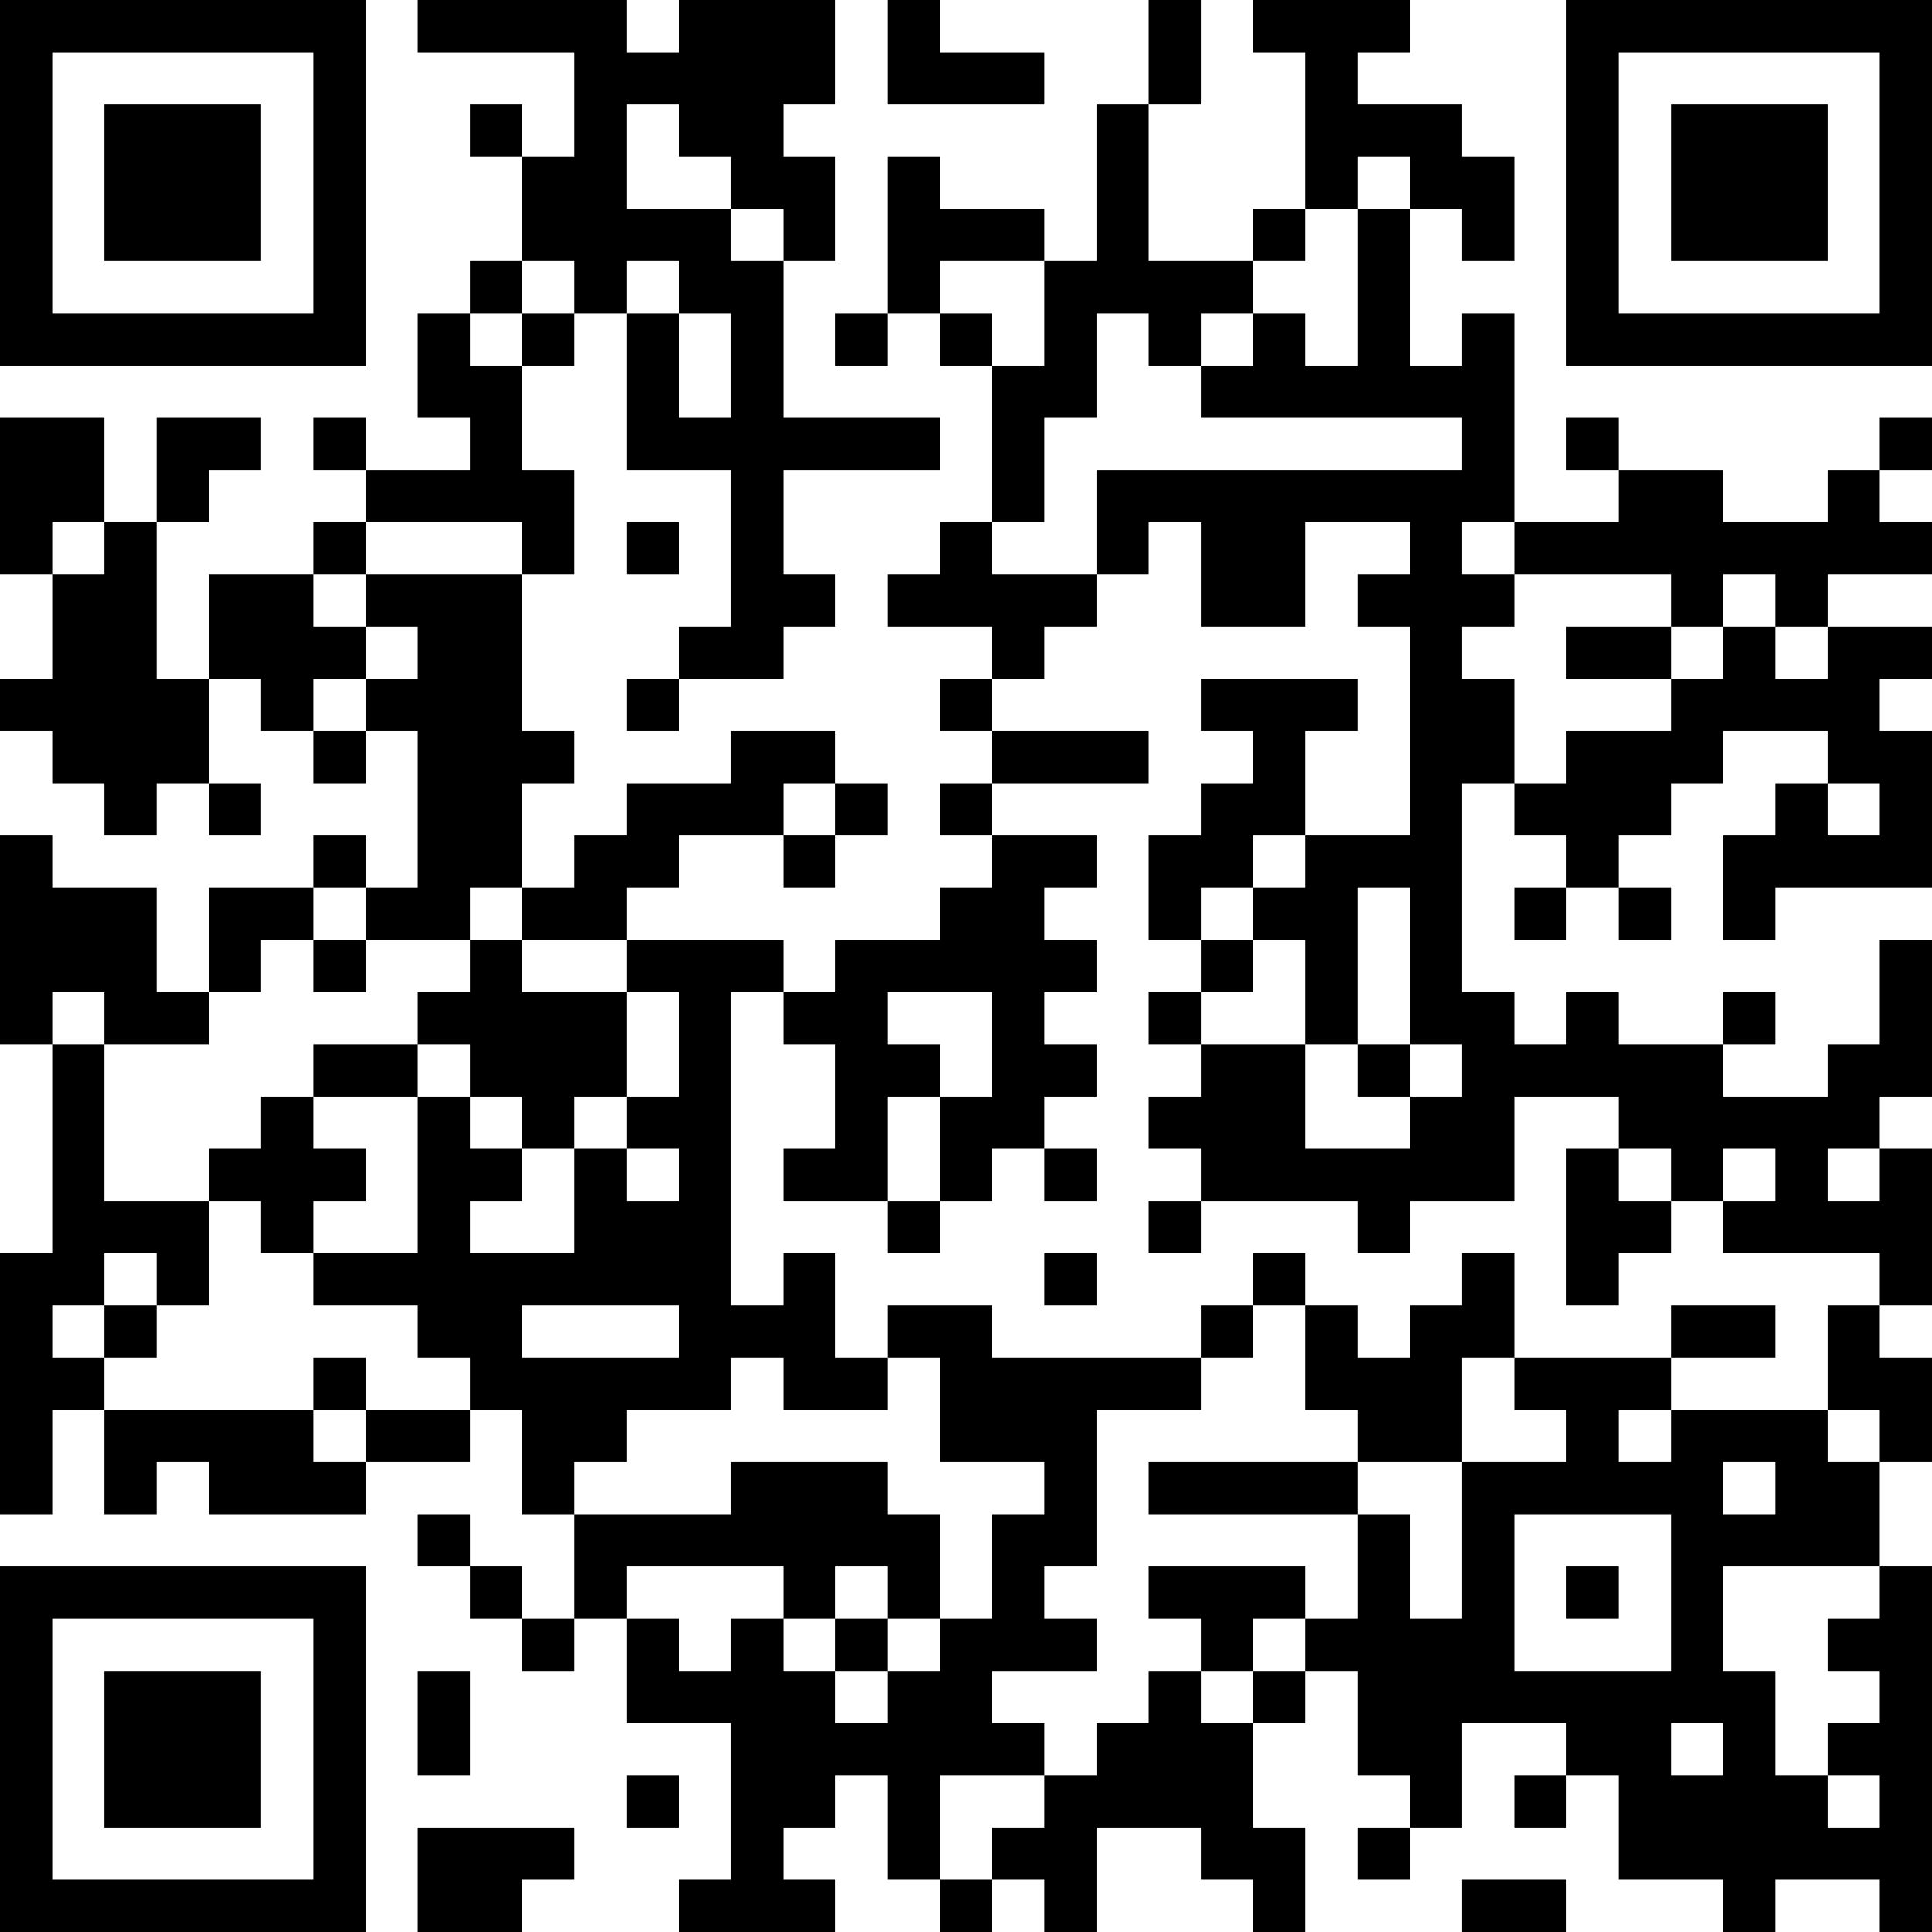 <?xml version="1.0" encoding="UTF-8"?>
<svg xmlns="http://www.w3.org/2000/svg" version="1.1" width="400" height="400" viewBox="0 0 400 400"><rect x="0" y="0" width="400" height="400" fill="#ffffff"/><g transform="scale(10.811)"><g transform="translate(0,0)"><path fill-rule="evenodd" d="M8 0L8 1L11 1L11 3L10 3L10 2L9 2L9 3L10 3L10 5L9 5L9 6L8 6L8 8L9 8L9 9L7 9L7 8L6 8L6 9L7 9L7 10L6 10L6 11L4 11L4 13L3 13L3 10L4 10L4 9L5 9L5 8L3 8L3 10L2 10L2 8L0 8L0 11L1 11L1 13L0 13L0 14L1 14L1 15L2 15L2 16L3 16L3 15L4 15L4 16L5 16L5 15L4 15L4 13L5 13L5 14L6 14L6 15L7 15L7 14L8 14L8 17L7 17L7 16L6 16L6 17L4 17L4 19L3 19L3 17L1 17L1 16L0 16L0 20L1 20L1 24L0 24L0 29L1 29L1 27L2 27L2 29L3 29L3 28L4 28L4 29L7 29L7 28L9 28L9 27L10 27L10 29L11 29L11 31L10 31L10 30L9 30L9 29L8 29L8 30L9 30L9 31L10 31L10 32L11 32L11 31L12 31L12 33L14 33L14 36L13 36L13 37L16 37L16 36L15 36L15 35L16 35L16 34L17 34L17 36L18 36L18 37L19 37L19 36L20 36L20 37L21 37L21 35L23 35L23 36L24 36L24 37L25 37L25 35L24 35L24 33L25 33L25 32L26 32L26 34L27 34L27 35L26 35L26 36L27 36L27 35L28 35L28 33L30 33L30 34L29 34L29 35L30 35L30 34L31 34L31 36L33 36L33 37L34 37L34 36L36 36L36 37L37 37L37 30L36 30L36 28L37 28L37 26L36 26L36 25L37 25L37 22L36 22L36 21L37 21L37 18L36 18L36 20L35 20L35 21L33 21L33 20L34 20L34 19L33 19L33 20L31 20L31 19L30 19L30 20L29 20L29 19L28 19L28 15L29 15L29 16L30 16L30 17L29 17L29 18L30 18L30 17L31 17L31 18L32 18L32 17L31 17L31 16L32 16L32 15L33 15L33 14L35 14L35 15L34 15L34 16L33 16L33 18L34 18L34 17L37 17L37 14L36 14L36 13L37 13L37 12L35 12L35 11L37 11L37 10L36 10L36 9L37 9L37 8L36 8L36 9L35 9L35 10L33 10L33 9L31 9L31 8L30 8L30 9L31 9L31 10L29 10L29 6L28 6L28 7L27 7L27 4L28 4L28 5L29 5L29 3L28 3L28 2L26 2L26 1L27 1L27 0L24 0L24 1L25 1L25 4L24 4L24 5L22 5L22 2L23 2L23 0L22 0L22 2L21 2L21 5L20 5L20 4L18 4L18 3L17 3L17 6L16 6L16 7L17 7L17 6L18 6L18 7L19 7L19 10L18 10L18 11L17 11L17 12L19 12L19 13L18 13L18 14L19 14L19 15L18 15L18 16L19 16L19 17L18 17L18 18L16 18L16 19L15 19L15 18L12 18L12 17L13 17L13 16L15 16L15 17L16 17L16 16L17 16L17 15L16 15L16 14L14 14L14 15L12 15L12 16L11 16L11 17L10 17L10 15L11 15L11 14L10 14L10 11L11 11L11 9L10 9L10 7L11 7L11 6L12 6L12 9L14 9L14 12L13 12L13 13L12 13L12 14L13 14L13 13L15 13L15 12L16 12L16 11L15 11L15 9L18 9L18 8L15 8L15 5L16 5L16 3L15 3L15 2L16 2L16 0L13 0L13 1L12 1L12 0ZM17 0L17 2L20 2L20 1L18 1L18 0ZM12 2L12 4L14 4L14 5L15 5L15 4L14 4L14 3L13 3L13 2ZM26 3L26 4L25 4L25 5L24 5L24 6L23 6L23 7L22 7L22 6L21 6L21 8L20 8L20 10L19 10L19 11L21 11L21 12L20 12L20 13L19 13L19 14L22 14L22 15L19 15L19 16L21 16L21 17L20 17L20 18L21 18L21 19L20 19L20 20L21 20L21 21L20 21L20 22L19 22L19 23L18 23L18 21L19 21L19 19L17 19L17 20L18 20L18 21L17 21L17 23L15 23L15 22L16 22L16 20L15 20L15 19L14 19L14 25L15 25L15 24L16 24L16 26L17 26L17 27L15 27L15 26L14 26L14 27L12 27L12 28L11 28L11 29L14 29L14 28L17 28L17 29L18 29L18 31L17 31L17 30L16 30L16 31L15 31L15 30L12 30L12 31L13 31L13 32L14 32L14 31L15 31L15 32L16 32L16 33L17 33L17 32L18 32L18 31L19 31L19 29L20 29L20 28L18 28L18 26L17 26L17 25L19 25L19 26L23 26L23 27L21 27L21 30L20 30L20 31L21 31L21 32L19 32L19 33L20 33L20 34L18 34L18 36L19 36L19 35L20 35L20 34L21 34L21 33L22 33L22 32L23 32L23 33L24 33L24 32L25 32L25 31L26 31L26 29L27 29L27 31L28 31L28 28L30 28L30 27L29 27L29 26L32 26L32 27L31 27L31 28L32 28L32 27L35 27L35 28L36 28L36 27L35 27L35 25L36 25L36 24L33 24L33 23L34 23L34 22L33 22L33 23L32 23L32 22L31 22L31 21L29 21L29 23L27 23L27 24L26 24L26 23L23 23L23 22L22 22L22 21L23 21L23 20L25 20L25 22L27 22L27 21L28 21L28 20L27 20L27 17L26 17L26 20L25 20L25 18L24 18L24 17L25 17L25 16L27 16L27 12L26 12L26 11L27 11L27 10L25 10L25 12L23 12L23 10L22 10L22 11L21 11L21 9L28 9L28 8L23 8L23 7L24 7L24 6L25 6L25 7L26 7L26 4L27 4L27 3ZM10 5L10 6L9 6L9 7L10 7L10 6L11 6L11 5ZM12 5L12 6L13 6L13 8L14 8L14 6L13 6L13 5ZM18 5L18 6L19 6L19 7L20 7L20 5ZM1 10L1 11L2 11L2 10ZM7 10L7 11L6 11L6 12L7 12L7 13L6 13L6 14L7 14L7 13L8 13L8 12L7 12L7 11L10 11L10 10ZM12 10L12 11L13 11L13 10ZM28 10L28 11L29 11L29 12L28 12L28 13L29 13L29 15L30 15L30 14L32 14L32 13L33 13L33 12L34 12L34 13L35 13L35 12L34 12L34 11L33 11L33 12L32 12L32 11L29 11L29 10ZM30 12L30 13L32 13L32 12ZM23 13L23 14L24 14L24 15L23 15L23 16L22 16L22 18L23 18L23 19L22 19L22 20L23 20L23 19L24 19L24 18L23 18L23 17L24 17L24 16L25 16L25 14L26 14L26 13ZM15 15L15 16L16 16L16 15ZM35 15L35 16L36 16L36 15ZM6 17L6 18L5 18L5 19L4 19L4 20L2 20L2 19L1 19L1 20L2 20L2 23L4 23L4 25L3 25L3 24L2 24L2 25L1 25L1 26L2 26L2 27L6 27L6 28L7 28L7 27L9 27L9 26L8 26L8 25L6 25L6 24L8 24L8 21L9 21L9 22L10 22L10 23L9 23L9 24L11 24L11 22L12 22L12 23L13 23L13 22L12 22L12 21L13 21L13 19L12 19L12 18L10 18L10 17L9 17L9 18L7 18L7 17ZM6 18L6 19L7 19L7 18ZM9 18L9 19L8 19L8 20L6 20L6 21L5 21L5 22L4 22L4 23L5 23L5 24L6 24L6 23L7 23L7 22L6 22L6 21L8 21L8 20L9 20L9 21L10 21L10 22L11 22L11 21L12 21L12 19L10 19L10 18ZM26 20L26 21L27 21L27 20ZM20 22L20 23L21 23L21 22ZM30 22L30 25L31 25L31 24L32 24L32 23L31 23L31 22ZM35 22L35 23L36 23L36 22ZM17 23L17 24L18 24L18 23ZM22 23L22 24L23 24L23 23ZM20 24L20 25L21 25L21 24ZM24 24L24 25L23 25L23 26L24 26L24 25L25 25L25 27L26 27L26 28L22 28L22 29L26 29L26 28L28 28L28 26L29 26L29 24L28 24L28 25L27 25L27 26L26 26L26 25L25 25L25 24ZM2 25L2 26L3 26L3 25ZM10 25L10 26L13 26L13 25ZM32 25L32 26L34 26L34 25ZM6 26L6 27L7 27L7 26ZM33 28L33 29L34 29L34 28ZM29 29L29 32L32 32L32 29ZM22 30L22 31L23 31L23 32L24 32L24 31L25 31L25 30ZM30 30L30 31L31 31L31 30ZM33 30L33 32L34 32L34 34L35 34L35 35L36 35L36 34L35 34L35 33L36 33L36 32L35 32L35 31L36 31L36 30ZM16 31L16 32L17 32L17 31ZM8 32L8 34L9 34L9 32ZM32 33L32 34L33 34L33 33ZM12 34L12 35L13 35L13 34ZM8 35L8 37L10 37L10 36L11 36L11 35ZM28 36L28 37L30 37L30 36ZM0 0L0 7L7 7L7 0ZM1 1L1 6L6 6L6 1ZM2 2L2 5L5 5L5 2ZM30 0L30 7L37 7L37 0ZM31 1L31 6L36 6L36 1ZM32 2L32 5L35 5L35 2ZM0 30L0 37L7 37L7 30ZM1 31L1 36L6 36L6 31ZM2 32L2 35L5 35L5 32Z" fill="#000000"/></g></g></svg>
